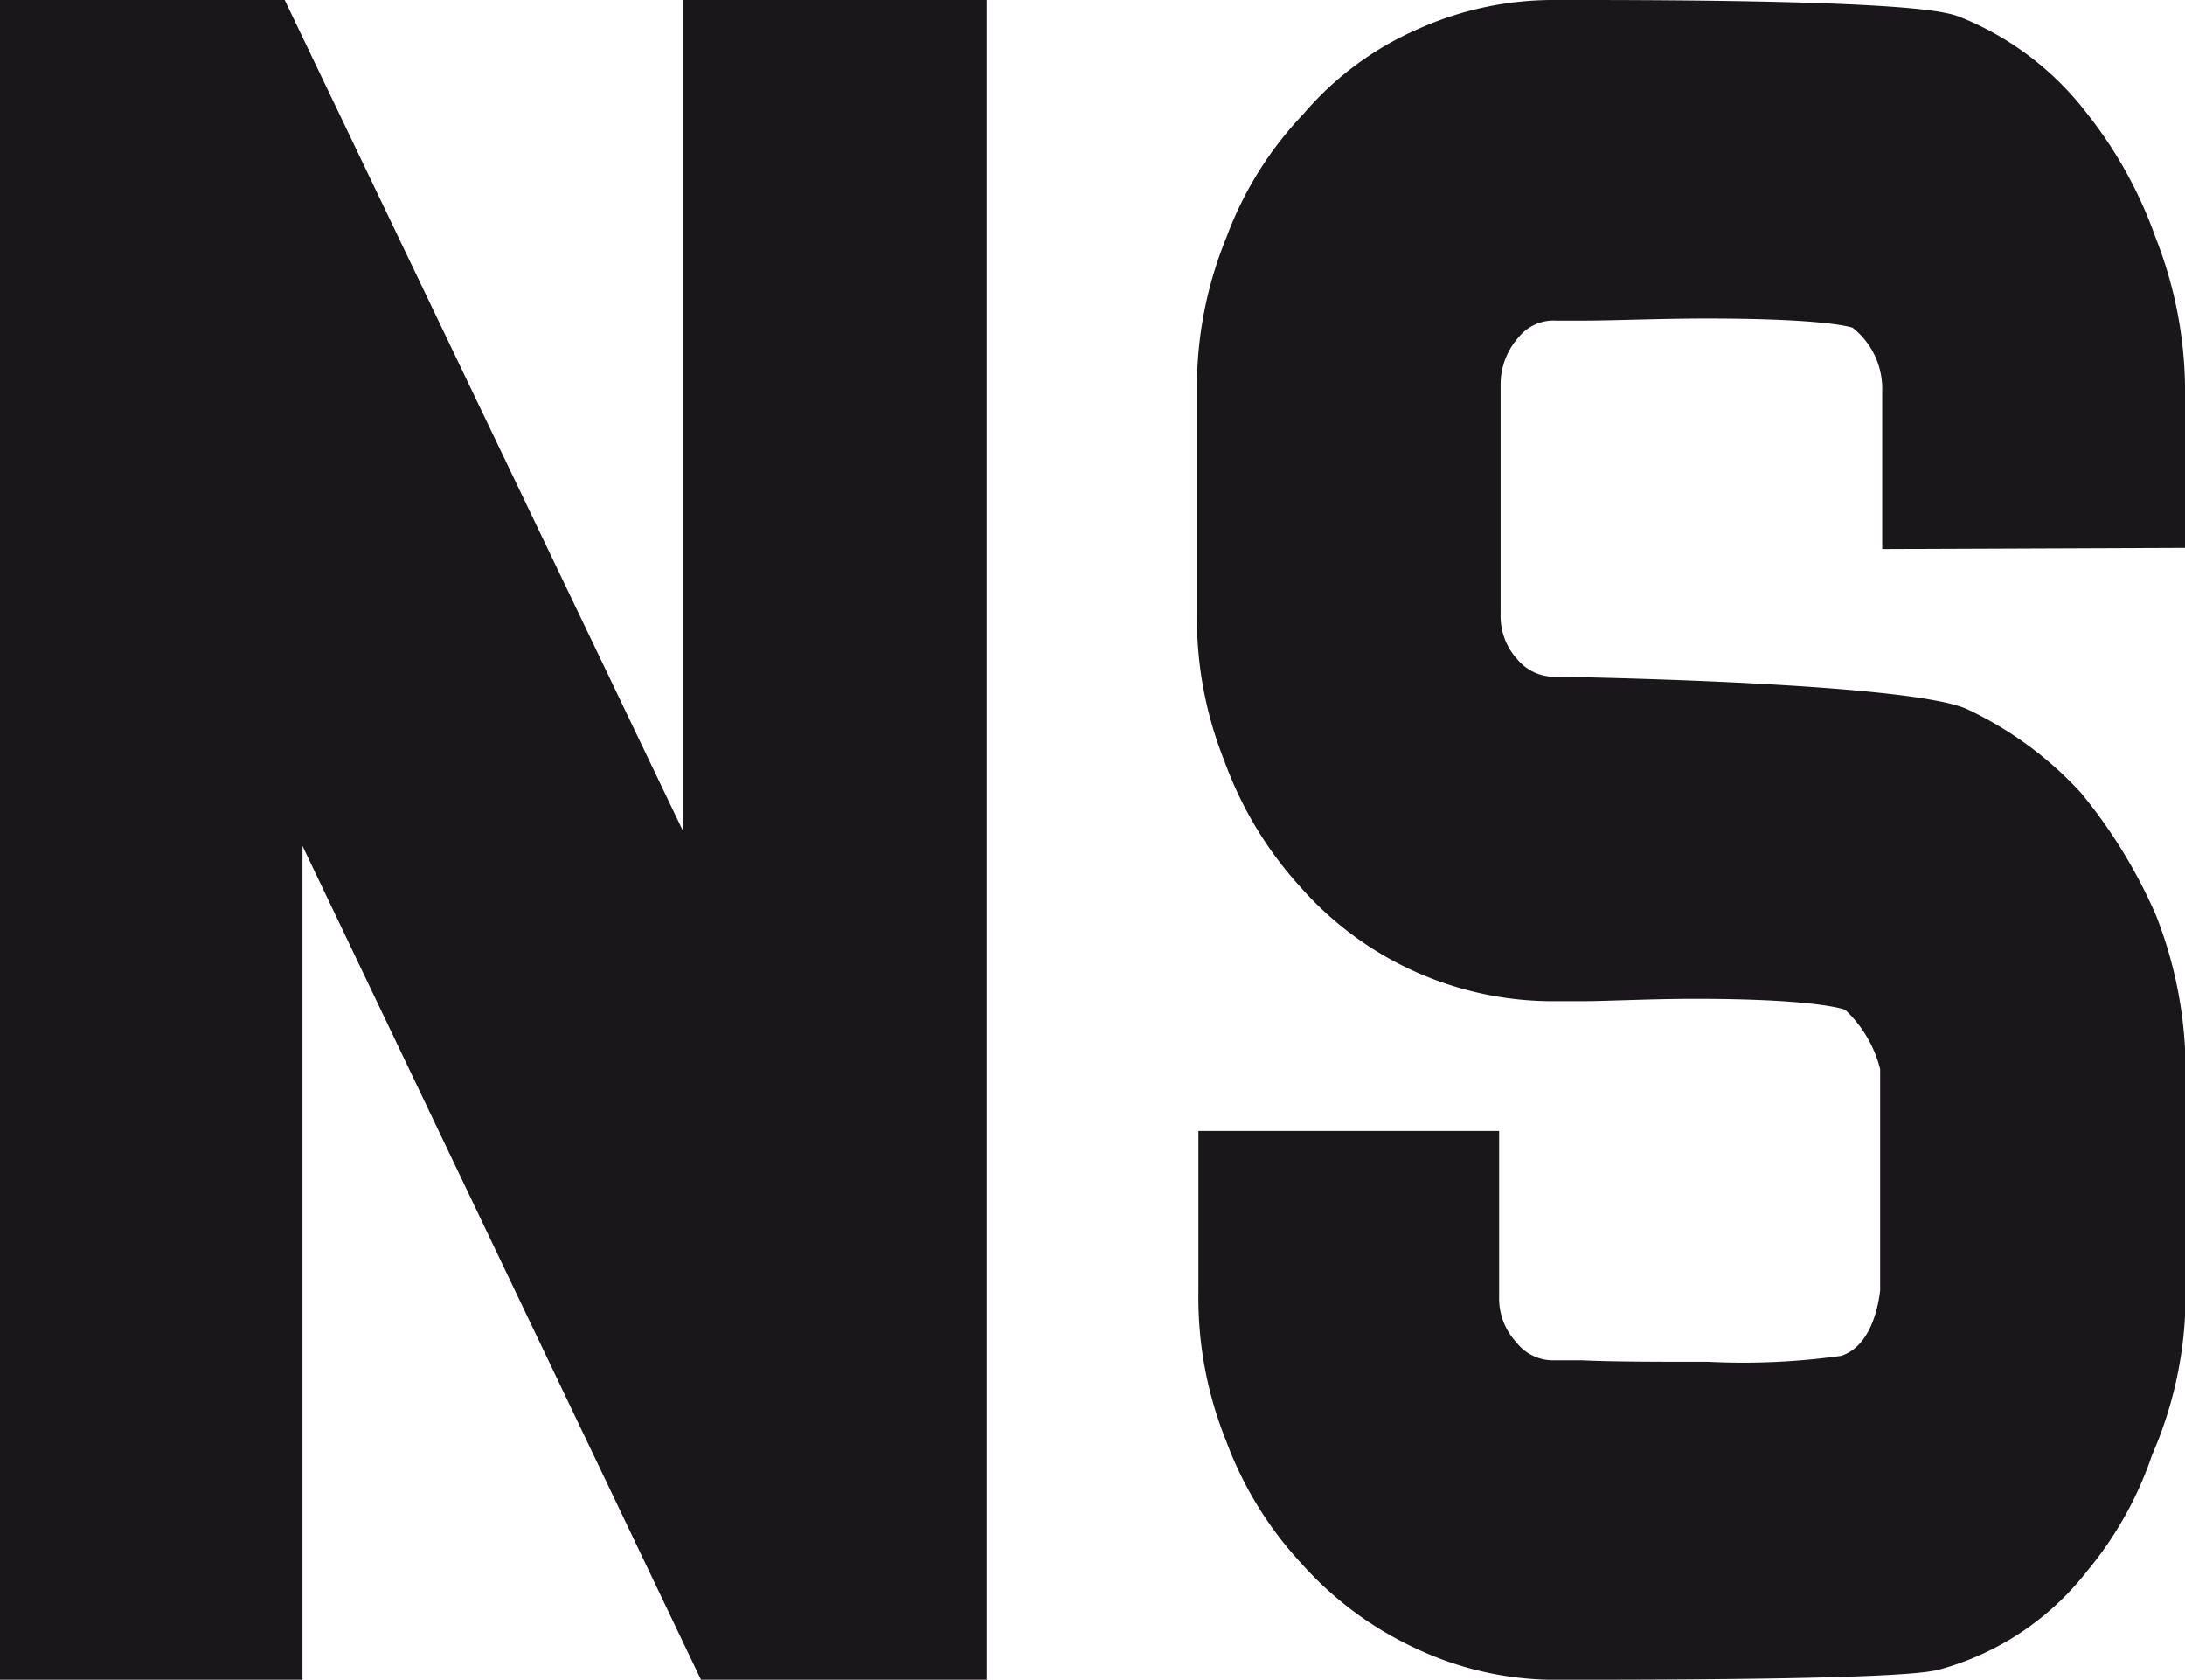 <?xml version="1.0" encoding="UTF-8"?>
<svg xmlns="http://www.w3.org/2000/svg" id="Ebene_1" data-name="Ebene 1" viewBox="0 0 73.75 56.69">
  <defs>
    <style>.cls-1{fill:#1a171b;}</style>
  </defs>
  <title>Zeichenfläche 1</title>
  <polygon class="cls-1" points="23.06 28.06 9.61 0 0 0 0 56.69 10.21 56.69 10.21 28.55 23.66 56.69 33.3 56.69 33.3 0 23.06 0 23.06 28.06"></polygon>
  <path class="cls-1" d="M73.75,18.49V13a14.18,14.18,0,0,0-1-5,14.51,14.51,0,0,0-2.34-4.21A10.12,10.12,0,0,0,66.17.58C65.72.41,64.67,0,53.31,0h-.78a11.15,11.15,0,0,0-4.71,1A10.69,10.69,0,0,0,44,3.84,12.16,12.16,0,0,0,41.4,8a13.37,13.37,0,0,0-1,5v7.69a13,13,0,0,0,.93,5,12.73,12.73,0,0,0,2.54,4.22,11.36,11.36,0,0,0,8.61,3.88l.87,0c.89,0,2.34-.08,3.87-.08,4.23,0,5.09.38,5.06.37a4.13,4.13,0,0,1,1.18,2v7.47c-.06.55-.32,1.89-1.32,2.21a23.9,23.9,0,0,1-4.48.2c-1.61,0-3.23,0-4.25-.05l-1,0a1.56,1.56,0,0,1-1.23-.61,2.17,2.17,0,0,1-.58-1.54V38.17H40.45v5.47a12.91,12.91,0,0,0,.94,5,12.37,12.37,0,0,0,2.54,4.13,11.81,11.81,0,0,0,3.81,2.84,11.07,11.07,0,0,0,5,1.08h.49c10.76,0,11.82-.25,12.21-.34a9.47,9.47,0,0,0,5-3.32,12.28,12.28,0,0,0,2.19-3.9l.19-.46a13.51,13.51,0,0,0,.95-5V36a14.34,14.34,0,0,0-1-5.11,17.43,17.43,0,0,0-2.53-4.13,12.28,12.28,0,0,0-3.81-2.81c-1.91-.93-13.79-1.11-13.91-1.11a1.63,1.63,0,0,1-1.29-.57,2.17,2.17,0,0,1-.58-1.55V13a2.39,2.39,0,0,1,.61-1.62,1.51,1.51,0,0,1,1.26-.56l.93,0c1,0,2.55-.07,4.17-.07,4,0,4.85.29,4.91.31a2.62,2.62,0,0,1,1,2v5.47Z"></path>
</svg>
